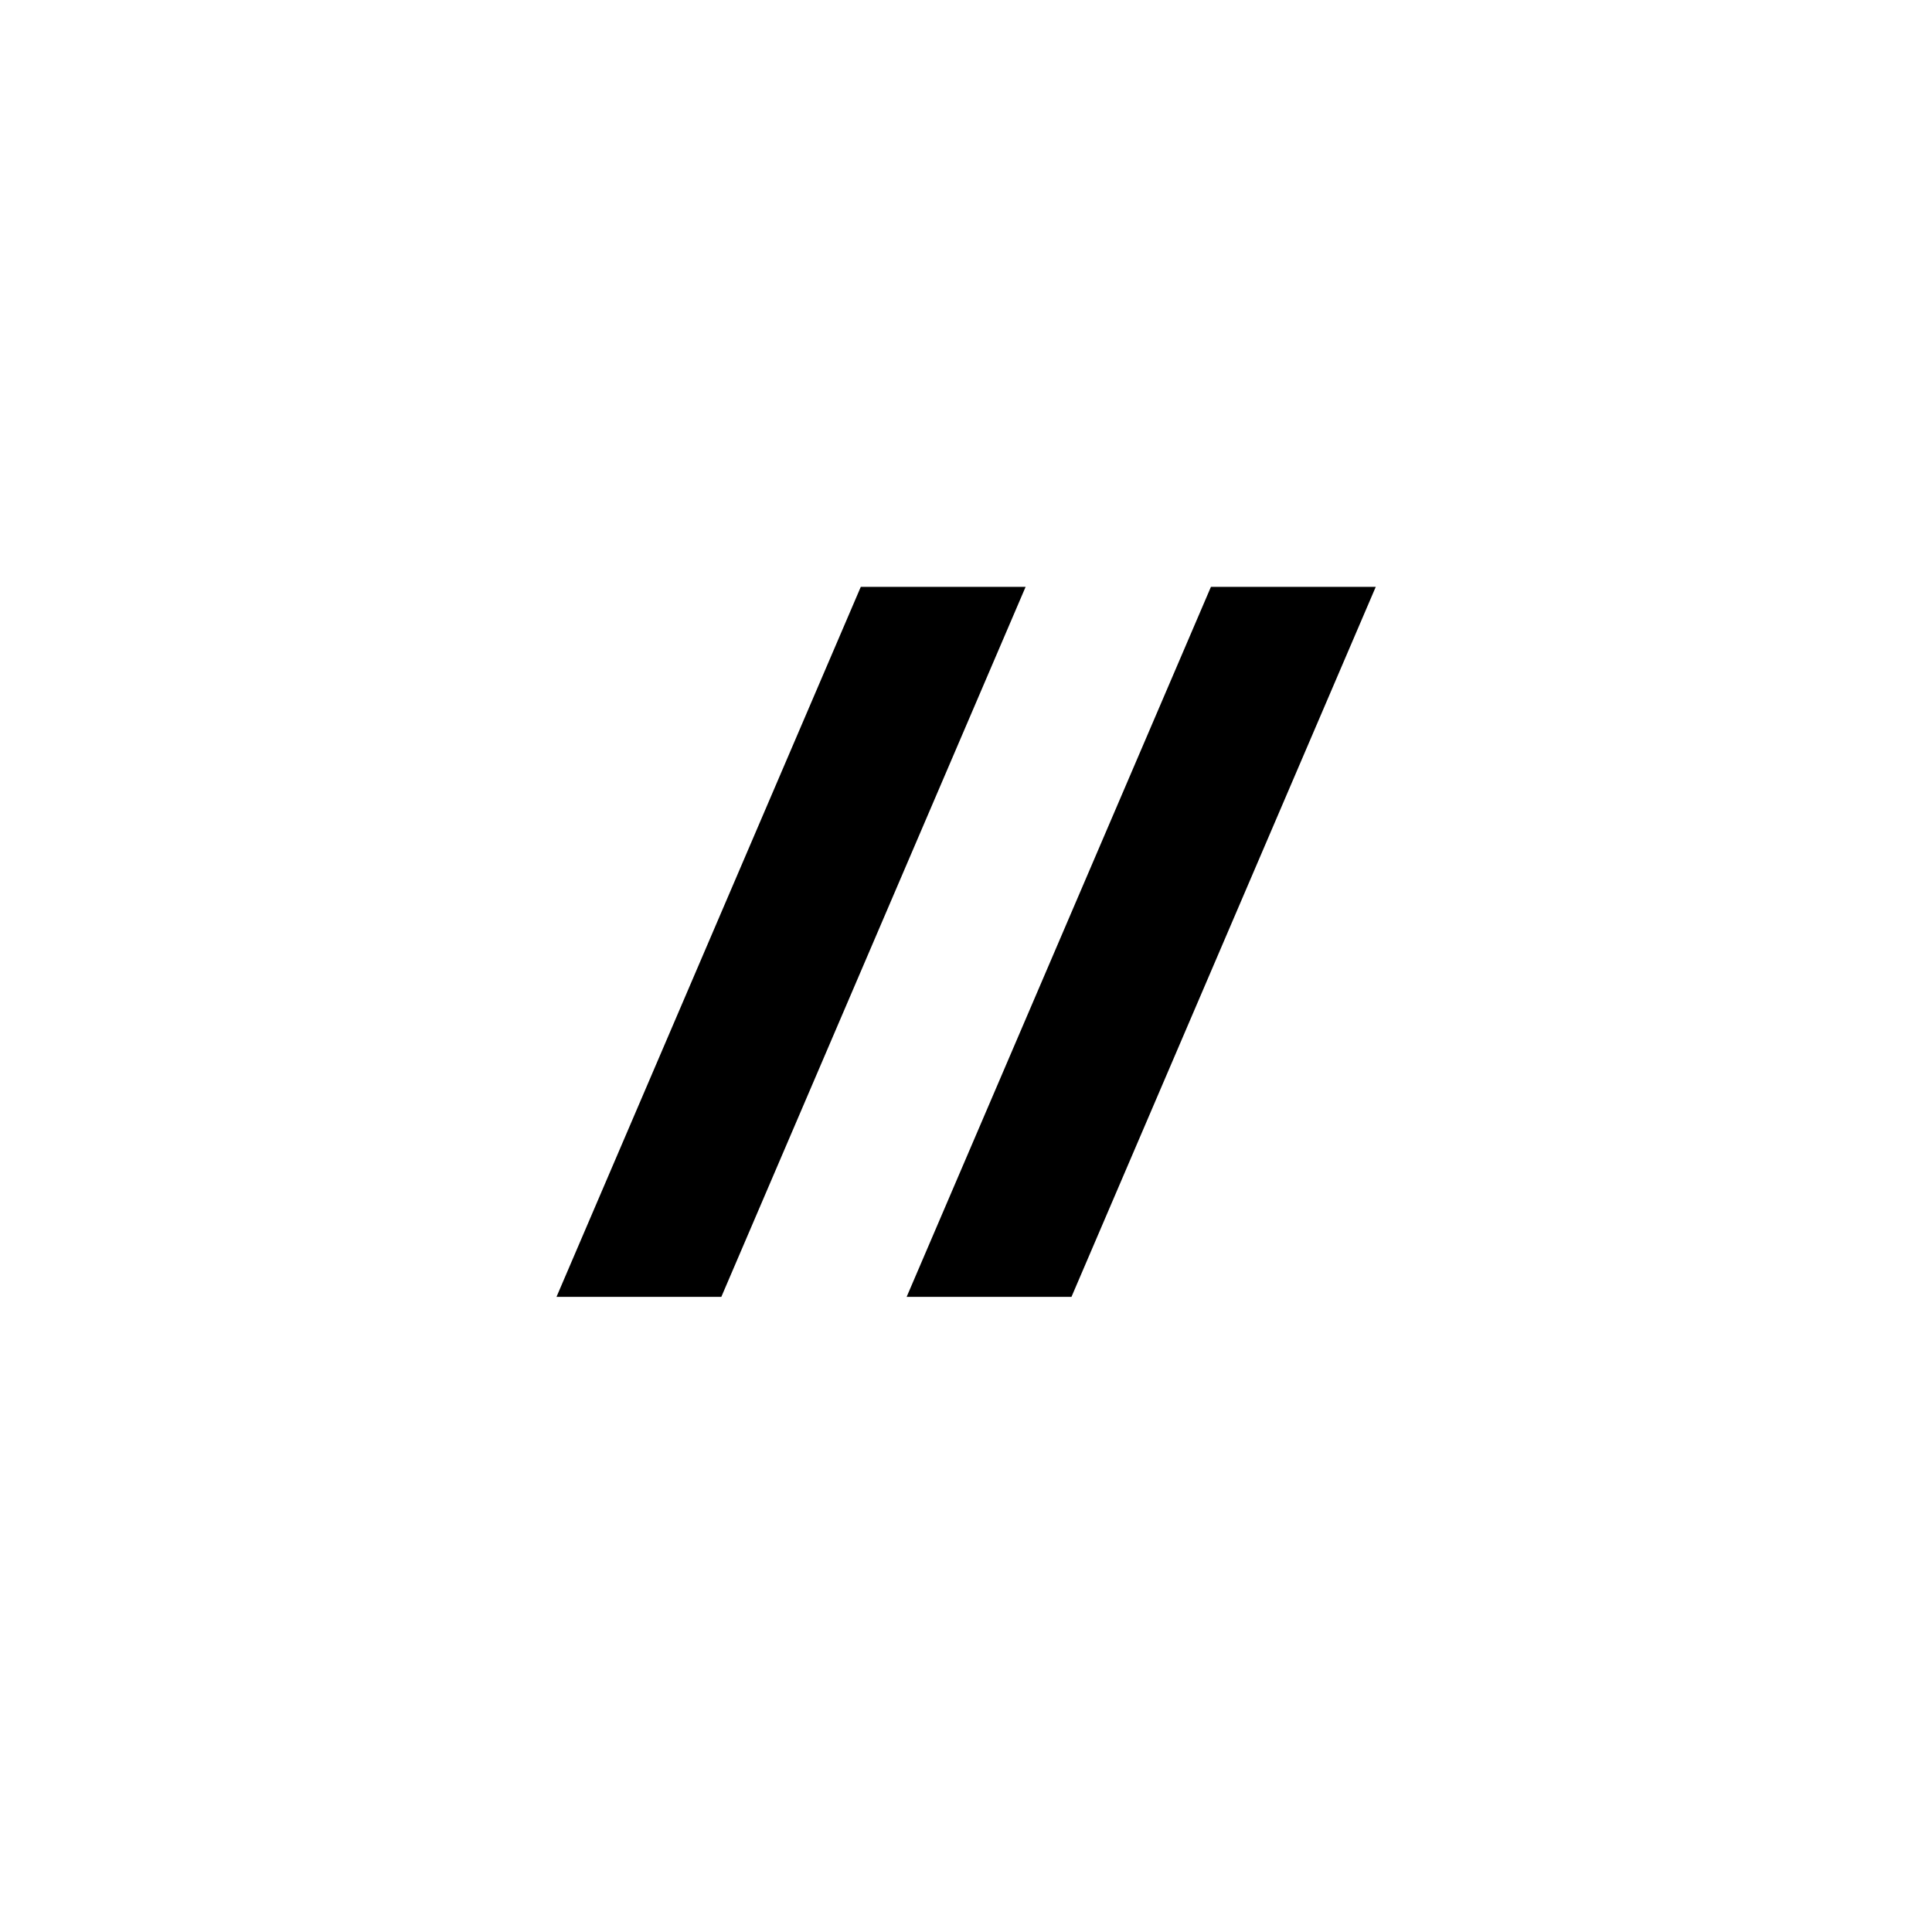 <svg xmlns="http://www.w3.org/2000/svg" width="64" height="64" fill="none"><path fill="#000" d="M35.494 42.96h-5.46l10.08-23.52h5.46l-10.08 23.52ZM23.895 42.96h-5.46l10.08-23.52h5.46l-10.08 23.52Z"/></svg>